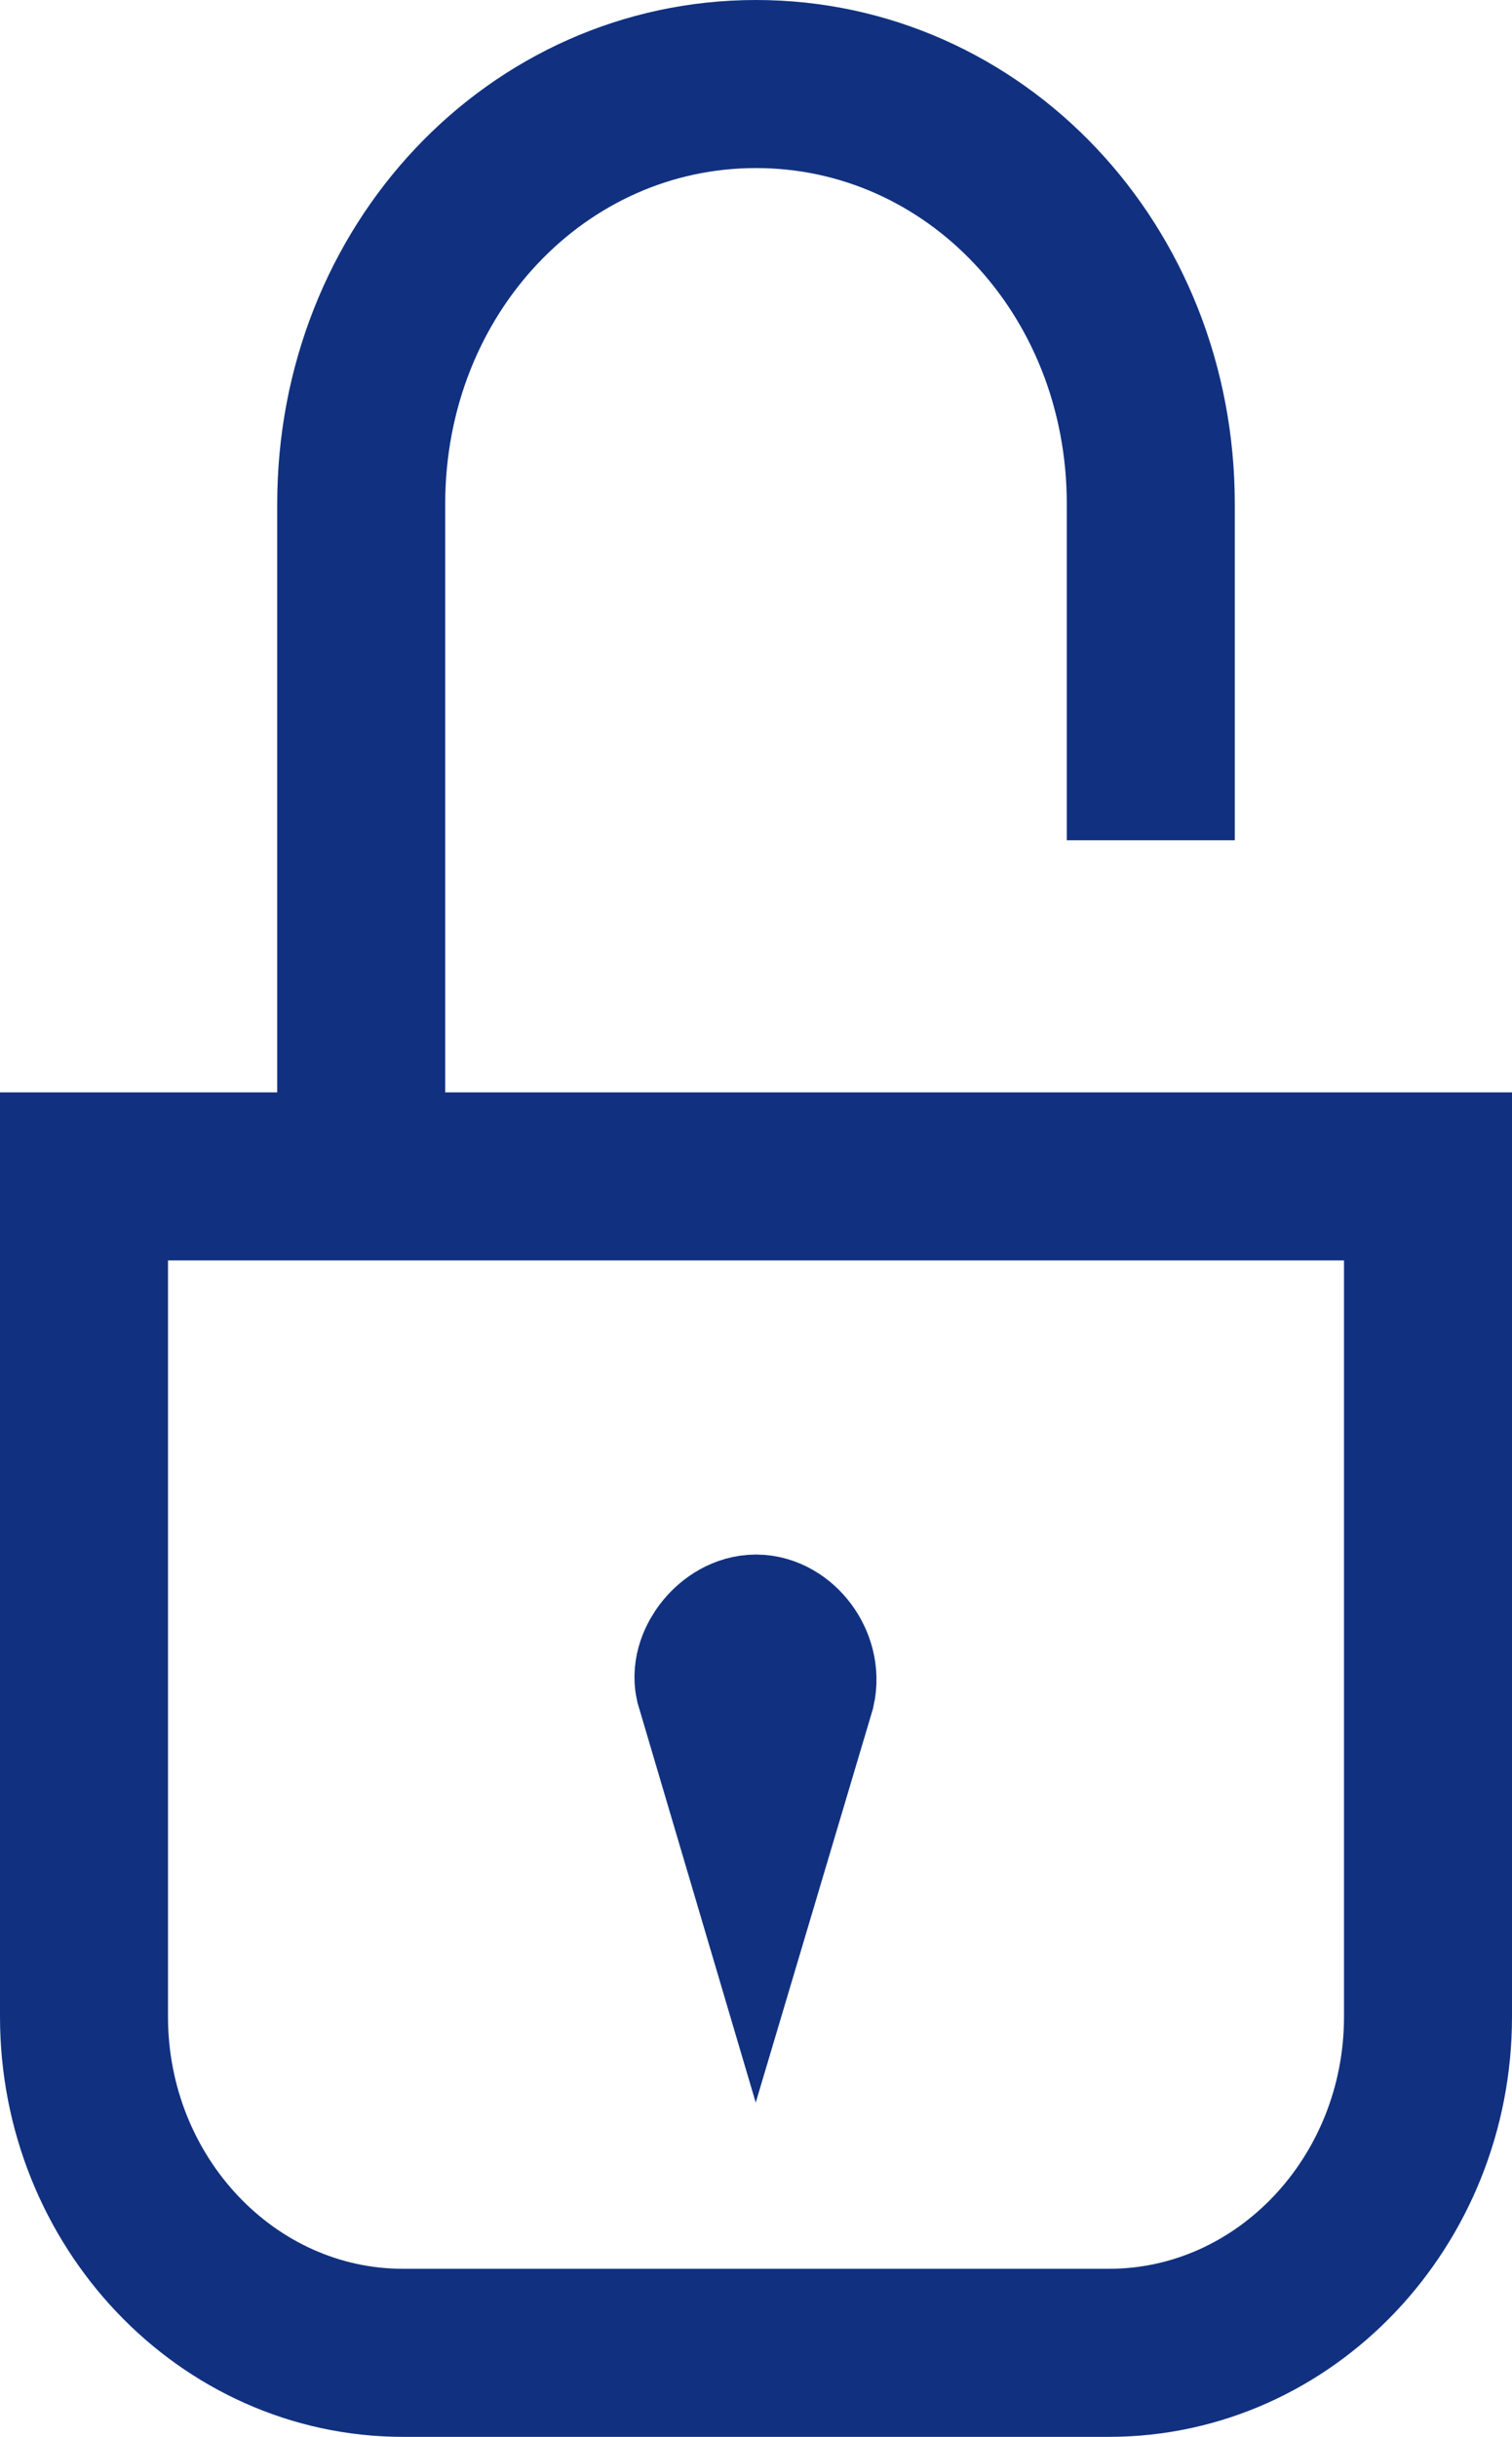 <?xml version="1.0" encoding="UTF-8"?>
<svg width="18px" height="29px" viewBox="0 0 18 29" version="1.1" xmlns="http://www.w3.org/2000/svg" xmlns:xlink="http://www.w3.org/1999/xlink">
    <!-- Generator: Sketch 56.3 (81716) - https://sketch.com -->
    <title>Login_open</title>
    <desc>Created with Sketch.</desc>
    <g id="Symbols" stroke="none" stroke-width="1" fill="none" fill-rule="evenodd">
        <g id="NAV/white_login1" transform="translate(-1744, -23)" stroke="#113180" stroke-width="2">
            <g id="Nav-Bar">
                <g id="Login_open" transform="translate(1745, 24)">
                    <g id="Lock_3_">
                        <path d="M12.2,27 L3.8,27 C1.7,27 0,25.2 0,23 L0,13 L16,13 L16,23 C16,25.2 14.3,27 12.2,27 Z" id="Shape"></path>
                        <path d="M3.3,13 L3.3,5 C3.3,2.2 5.4,0 8,0 C10.6,0 12.7,2.2 12.7,5 L12.7,9" id="Shape"></path>
                        <path d="M8,20.507 L8.424,19.083 C8.487,18.801 8.253,18.5 8,18.5 C7.747,18.5 7.513,18.801 7.559,19.016 L8,20.507 Z" id="Shape"></path>
                    </g>
                </g>
            </g>
        </g>
    </g>
</svg>